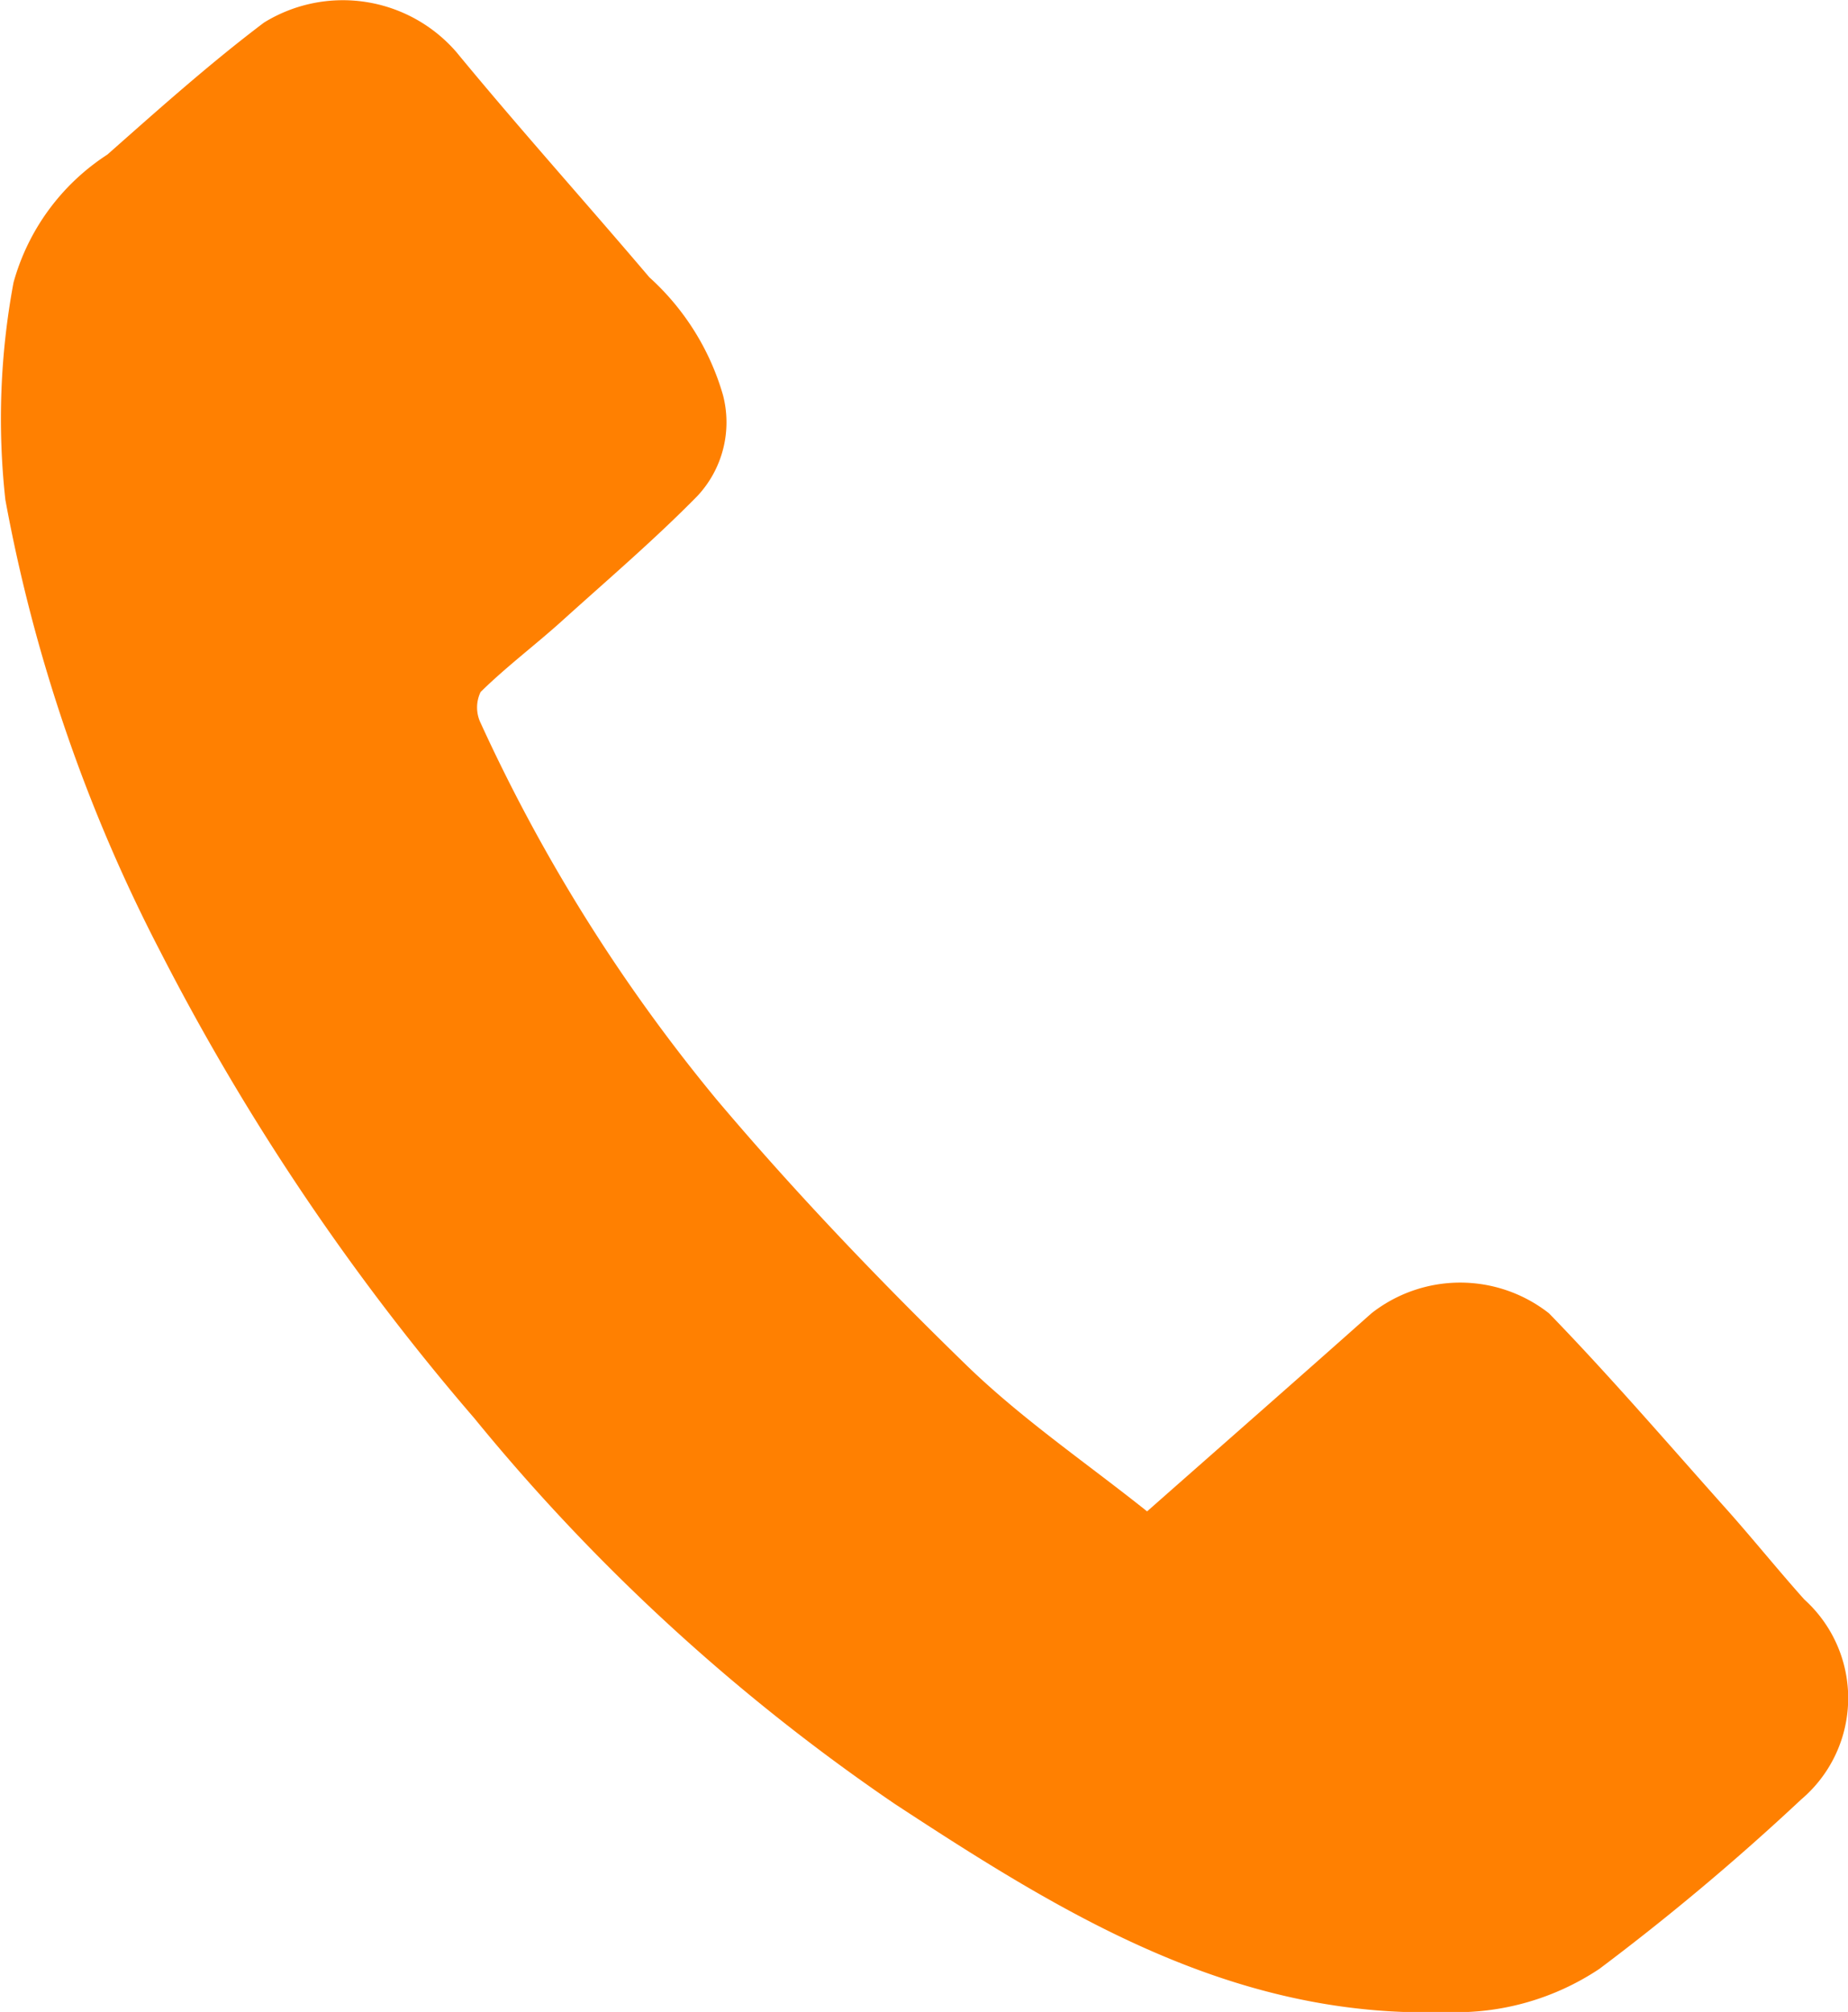 <svg xmlns="http://www.w3.org/2000/svg" xmlns:xlink="http://www.w3.org/1999/xlink" width="18.314" height="19.94" viewBox="0 0 18.314 19.94"><defs><style>.a{fill:#ff8001;}.b{clip-path:url(#a);}</style><clipPath id="a"><rect class="a" width="18.314" height="19.94"/></clipPath></defs><g transform="translate(0 0)"><g class="b" transform="translate(0 0)"><path class="a" d="M11.37,14.977c.774-.683,1.5-1.319,2.221-1.961a1.424,1.424,0,0,1,1.76,0c.6.618,1.163,1.274,1.738,1.918.269.3.523.617.792.918a1.316,1.316,0,0,1-.031,1.982,24.09,24.09,0,0,1-2,1.679,2.56,2.56,0,0,1-1.513.428c-2.125.069-3.809-.975-5.468-2.062A19.66,19.66,0,0,1,4.7,14.055,23.487,23.487,0,0,1,1.593,9.439,15.972,15.972,0,0,1,.053,4.952,7.356,7.356,0,0,1,.134,2.8a2.214,2.214,0,0,1,.93-1.268c.507-.448,1.012-.9,1.552-1.308a1.488,1.488,0,0,1,1.905.29C5.145,1.272,5.8,2,6.435,2.748a2.51,2.51,0,0,1,.73,1.168,1.069,1.069,0,0,1-.254,1c-.429.437-.9.838-1.353,1.248-.262.235-.545.448-.795.694a.353.353,0,0,0,0,.307A16.871,16.871,0,0,0,7.1,10.895c.774.917,1.607,1.788,2.467,2.625.554.54,1.2.979,1.8,1.458" transform="translate(0 0)"/></g></g></svg>